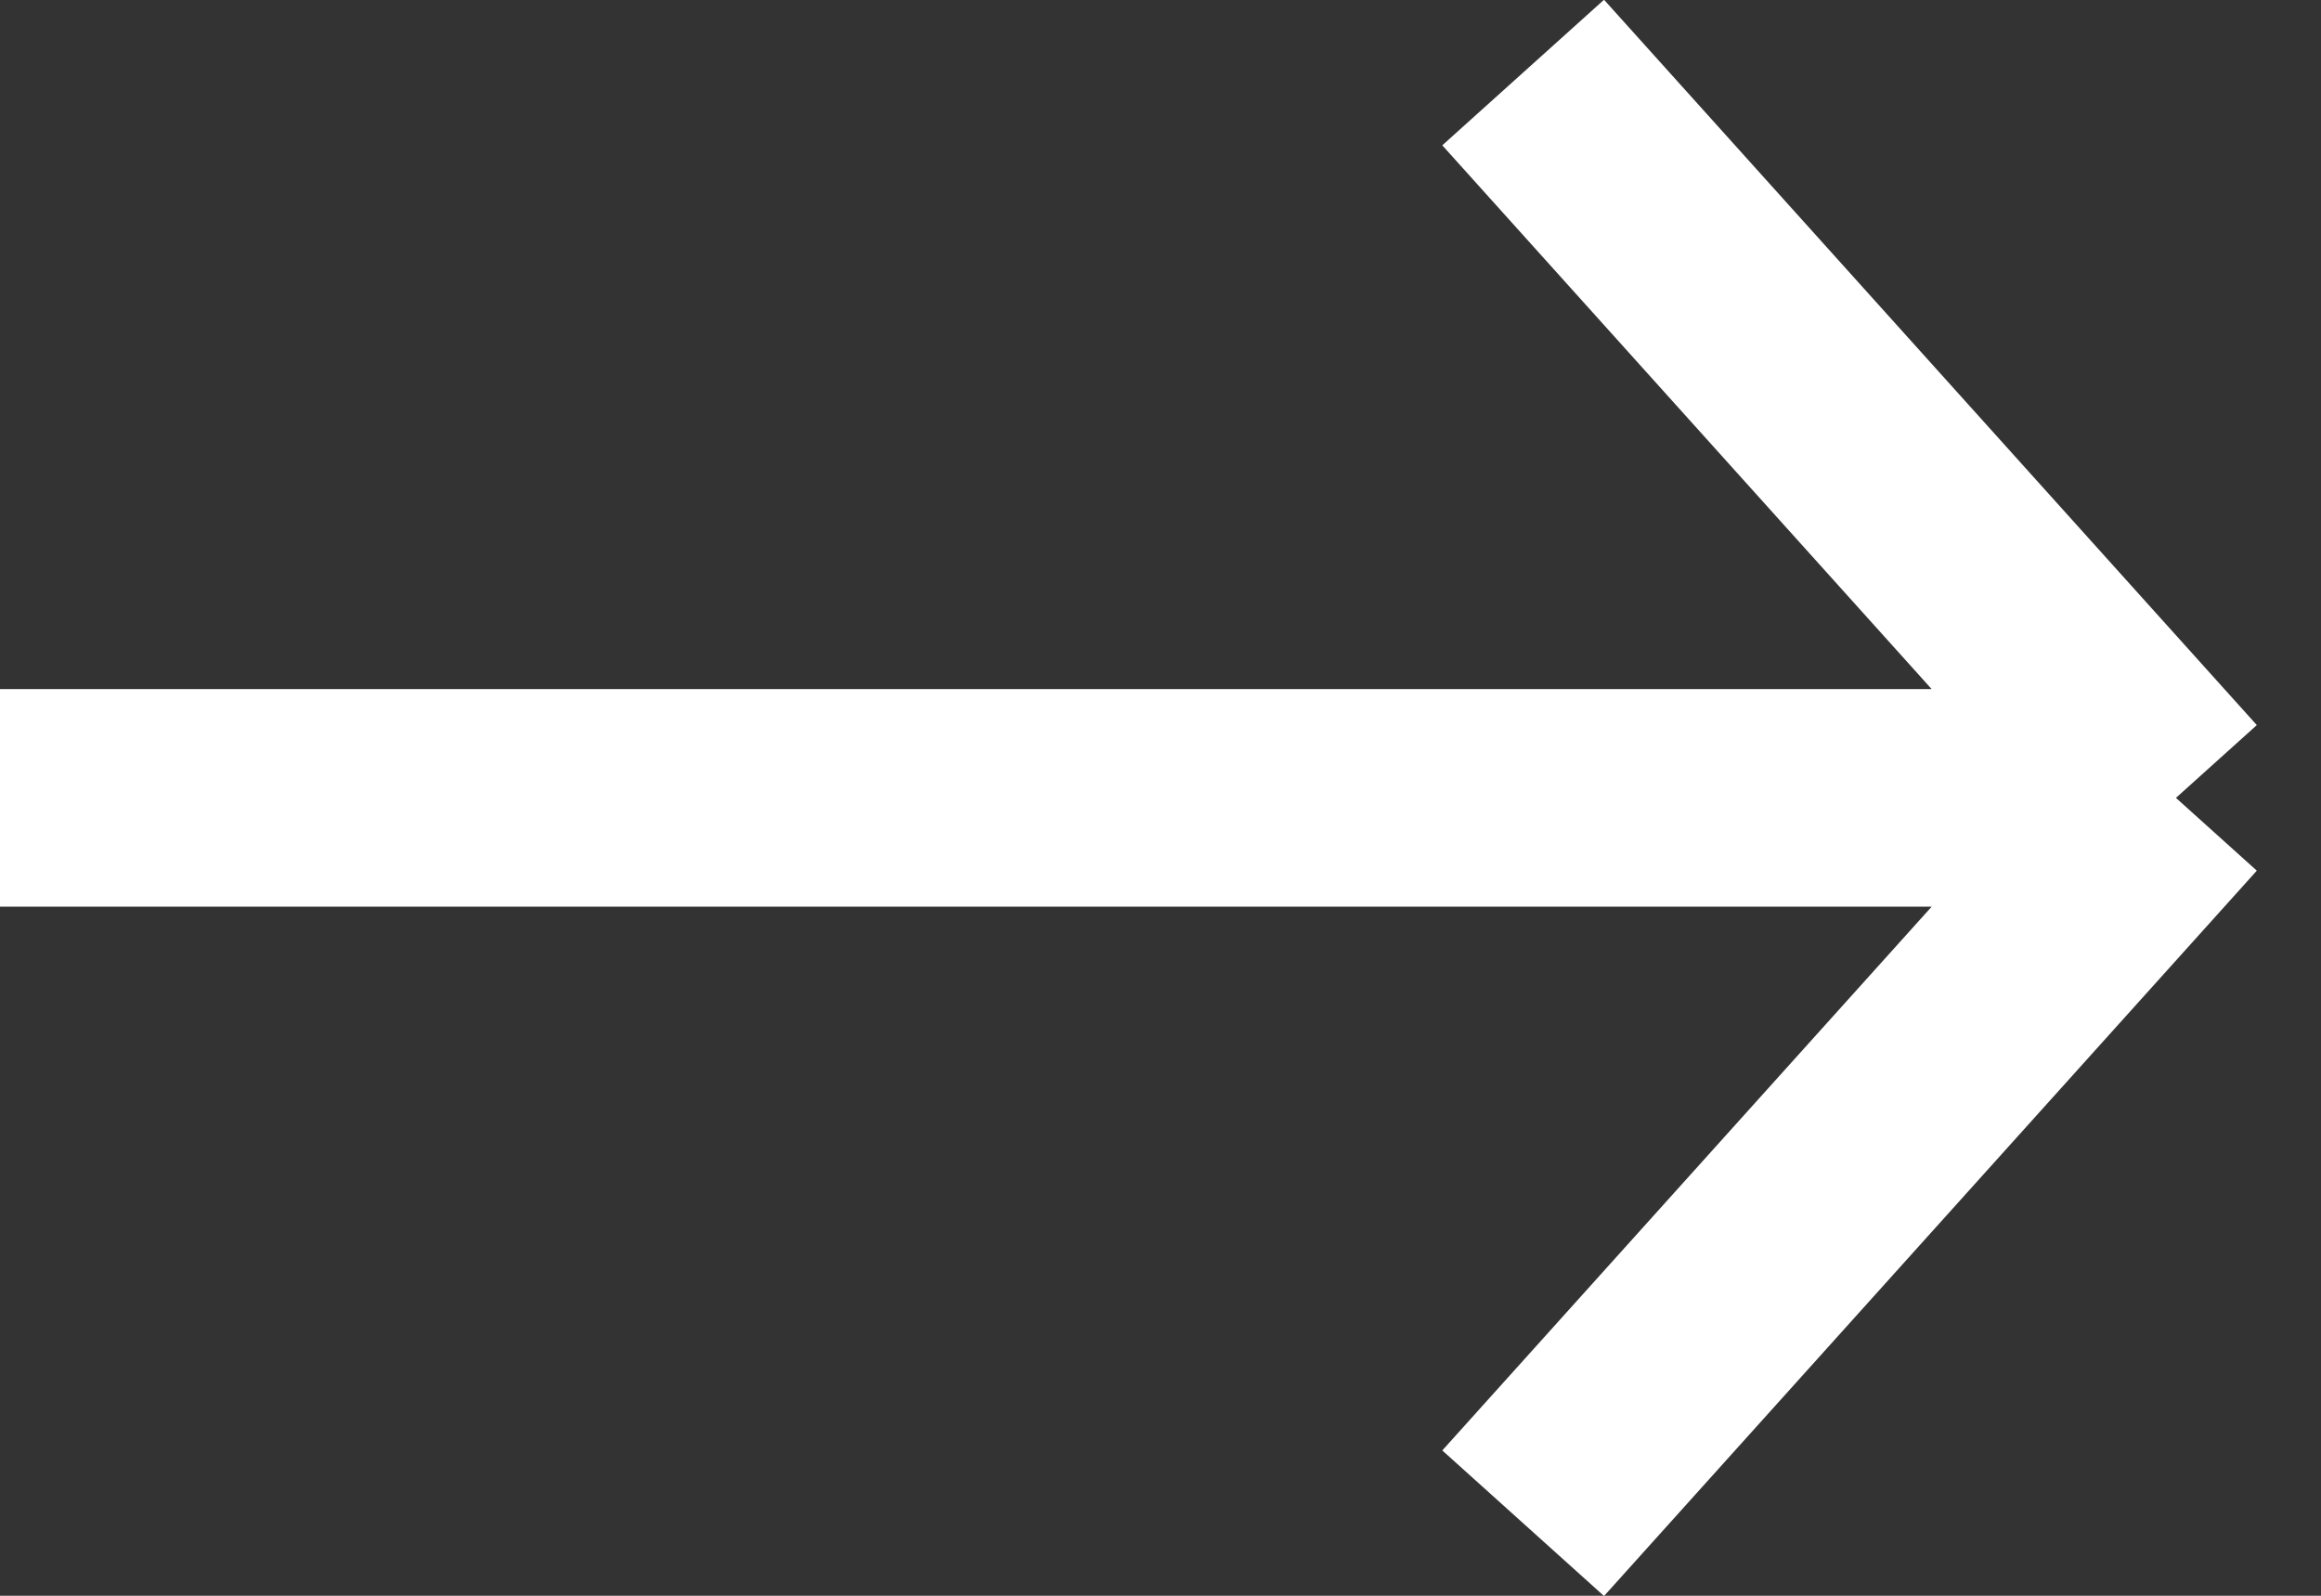 <svg xmlns="http://www.w3.org/2000/svg" width="16" height="11" viewBox="0 0 16 11" fill="none">
	<rect x="0" y="0" width="16" height="11" fill="#333333" stroke="none"/>
	<path d="M0 5.5H15M15 5.5L10.5 0.5M15 5.5L10.5 10.5" stroke="white" stroke-width="1.5" />
</svg>
